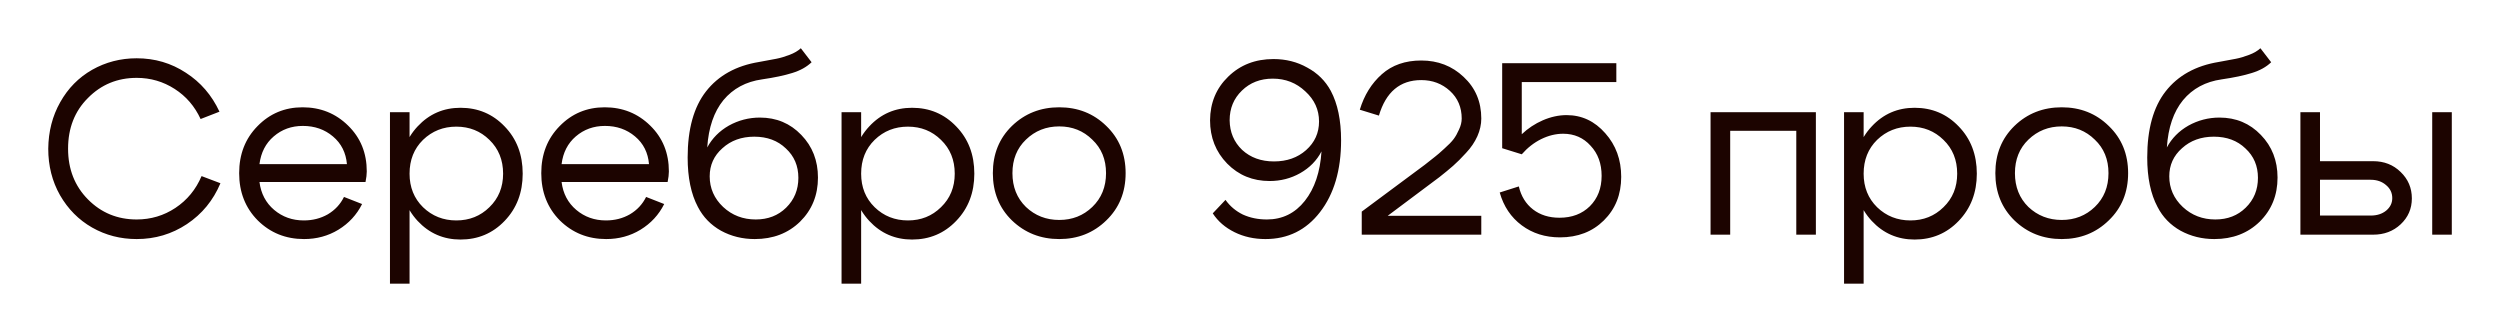 <?xml version="1.0" encoding="UTF-8"?> <svg xmlns="http://www.w3.org/2000/svg" viewBox="5990.924 4194.967 51.818 6.879" data-guides="{&quot;vertical&quot;:[],&quot;horizontal&quot;:[]}"><path fill="#1C0400" stroke="none" fill-opacity="1" stroke-width="1" stroke-opacity="1" font-size-adjust="none" id="tSvg4debf40aa9" title="Path 6" d="M 5992.168 4199.013 C 5992.005 4198.726 5991.924 4198.404 5991.924 4198.049C 5991.928 4197.693 5992.01 4197.372 5992.173 4197.084C 5992.335 4196.796 5992.555 4196.573 5992.833 4196.414C 5993.114 4196.255 5993.422 4196.175 5993.757 4196.175C 5994.133 4196.175 5994.473 4196.275 5994.777 4196.475C 5995.082 4196.671 5995.314 4196.94 5995.473 4197.282C 5995.343 4197.333 5995.212 4197.384 5995.082 4197.434C 5994.96 4197.17 5994.781 4196.962 5994.544 4196.81C 5994.307 4196.658 5994.045 4196.581 5993.757 4196.581C 5993.358 4196.581 5993.021 4196.72 5992.747 4196.998C 5992.472 4197.272 5992.335 4197.622 5992.335 4198.049C 5992.335 4198.472 5992.472 4198.822 5992.747 4199.1C 5993.021 4199.377 5993.358 4199.516 5993.757 4199.516C 5994.051 4199.516 5994.319 4199.436 5994.559 4199.277C 5994.803 4199.115 5994.984 4198.895 5995.102 4198.617C 5995.233 4198.666 5995.363 4198.715 5995.493 4198.765C 5995.344 4199.12 5995.112 4199.403 5994.798 4199.612C 5994.486 4199.819 5994.139 4199.922 5993.757 4199.922C 5993.422 4199.922 5993.114 4199.843 5992.833 4199.683C 5992.555 4199.524 5992.334 4199.301 5992.168 4199.013ZM 5998.115 4198.369 C 5998.094 4198.132 5997.998 4197.94 5997.825 4197.795C 5997.653 4197.649 5997.444 4197.577 5997.201 4197.577C 5996.967 4197.577 5996.766 4197.649 5996.597 4197.795C 5996.431 4197.937 5996.333 4198.128 5996.302 4198.369C 5996.906 4198.369 5997.51 4198.369 5998.115 4198.369ZM 5996.302 4198.739 C 5996.333 4198.979 5996.434 4199.172 5996.607 4199.318C 5996.779 4199.463 5996.984 4199.536 5997.221 4199.536C 5997.404 4199.536 5997.57 4199.494 5997.719 4199.409C 5997.867 4199.321 5997.979 4199.201 5998.054 4199.049C 5998.179 4199.098 5998.304 4199.147 5998.429 4199.196C 5998.318 4199.419 5998.153 4199.597 5997.937 4199.729C 5997.724 4199.858 5997.487 4199.922 5997.226 4199.922C 5996.847 4199.922 5996.527 4199.793 5996.267 4199.536C 5996.009 4199.276 5995.881 4198.949 5995.881 4198.556C 5995.881 4198.164 5996.008 4197.839 5996.261 4197.582C 5996.515 4197.321 5996.827 4197.191 5997.196 4197.191C 5997.568 4197.191 5997.883 4197.318 5998.14 4197.571C 5998.397 4197.822 5998.526 4198.138 5998.526 4198.521C 5998.526 4198.582 5998.517 4198.655 5998.5 4198.739C 5997.768 4198.739 5997.035 4198.739 5996.302 4198.739ZM 5999.007 4197.292 C 5999.142 4197.292 5999.277 4197.292 5999.413 4197.292C 5999.413 4198.477 5999.413 4199.661 5999.413 4200.846C 5999.277 4200.846 5999.142 4200.846 5999.007 4200.846C 5999.007 4199.661 5999.007 4198.477 5999.007 4197.292ZM 5999.692 4197.866 C 5999.506 4198.049 5999.413 4198.282 5999.413 4198.567C 5999.413 4198.847 5999.506 4199.079 5999.692 4199.262C 5999.882 4199.445 6000.112 4199.536 6000.382 4199.536C 6000.653 4199.536 6000.882 4199.445 6001.068 4199.262C 6001.257 4199.079 6001.352 4198.847 6001.352 4198.567C 6001.352 4198.282 6001.257 4198.049 6001.068 4197.866C 6000.882 4197.683 6000.653 4197.592 6000.382 4197.592C 6000.112 4197.592 5999.882 4197.683 5999.692 4197.866ZM 5999.58 4199.546 C 5999.34 4199.286 5999.22 4198.959 5999.22 4198.567C 5999.22 4198.171 5999.34 4197.844 5999.58 4197.587C 5999.821 4197.329 6000.117 4197.201 6000.469 4197.201C 6000.831 4197.201 6001.136 4197.329 6001.383 4197.587C 6001.633 4197.844 6001.758 4198.171 6001.758 4198.567C 6001.758 4198.959 6001.633 4199.286 6001.383 4199.546C 6001.136 4199.804 6000.831 4199.932 6000.469 4199.932C 6000.117 4199.932 5999.821 4199.804 5999.58 4199.546ZM 6004.376 4198.369 C 6004.356 4198.132 6004.26 4197.94 6004.087 4197.795C 6003.914 4197.649 6003.706 4197.577 6003.463 4197.577C 6003.229 4197.577 6003.028 4197.649 6002.858 4197.795C 6002.693 4197.937 6002.594 4198.128 6002.564 4198.369C 6003.168 4198.369 6003.772 4198.369 6004.376 4198.369ZM 6002.564 4198.739 C 6002.594 4198.979 6002.696 4199.172 6002.869 4199.318C 6003.041 4199.463 6003.246 4199.536 6003.483 4199.536C 6003.666 4199.536 6003.832 4199.494 6003.98 4199.409C 6004.129 4199.321 6004.241 4199.201 6004.316 4199.049C 6004.441 4199.098 6004.566 4199.147 6004.691 4199.196C 6004.58 4199.419 6004.415 4199.597 6004.199 4199.729C 6003.986 4199.858 6003.749 4199.922 6003.488 4199.922C 6003.109 4199.922 6002.789 4199.793 6002.528 4199.536C 6002.271 4199.276 6002.143 4198.949 6002.143 4198.556C 6002.143 4198.164 6002.27 4197.839 6002.523 4197.582C 6002.777 4197.321 6003.089 4197.191 6003.458 4197.191C 6003.83 4197.191 6004.145 4197.318 6004.402 4197.571C 6004.659 4197.822 6004.788 4198.138 6004.788 4198.521C 6004.788 4198.582 6004.779 4198.655 6004.762 4198.739C 6004.029 4198.739 6003.297 4198.739 6002.564 4198.739ZM 6007.746 4196.257 C 6007.644 4196.355 6007.511 4196.429 6007.345 4196.48C 6007.182 4196.531 6006.974 4196.575 6006.72 4196.612C 6006.385 4196.659 6006.118 4196.803 6005.918 4197.043C 6005.722 4197.284 6005.61 4197.61 6005.583 4198.023C 6005.685 4197.834 6005.834 4197.683 6006.03 4197.571C 6006.23 4197.46 6006.445 4197.404 6006.675 4197.404C 6007.017 4197.404 6007.303 4197.524 6007.533 4197.764C 6007.763 4198.001 6007.878 4198.296 6007.878 4198.648C 6007.878 4199.013 6007.754 4199.318 6007.507 4199.562C 6007.26 4199.802 6006.947 4199.922 6006.568 4199.922C 6006.314 4199.922 6006.081 4199.865 6005.868 4199.749C 6005.658 4199.631 6005.499 4199.467 6005.39 4199.257C 6005.248 4198.99 6005.177 4198.648 6005.177 4198.231C 6005.177 4197.643 6005.304 4197.186 6005.558 4196.861C 6005.815 4196.532 6006.182 4196.329 6006.66 4196.251C 6006.815 4196.224 6006.934 4196.202 6007.015 4196.185C 6007.1 4196.169 6007.191 4196.141 6007.289 4196.104C 6007.387 4196.067 6007.465 4196.021 6007.523 4195.967C 6007.597 4196.064 6007.672 4196.16 6007.746 4196.257ZM 6005.634 4198.622 C 6005.634 4198.869 6005.727 4199.081 6005.913 4199.257C 6006.099 4199.43 6006.324 4199.516 6006.588 4199.516C 6006.842 4199.516 6007.052 4199.435 6007.218 4199.272C 6007.387 4199.106 6007.472 4198.9 6007.472 4198.653C 6007.472 4198.406 6007.386 4198.203 6007.213 4198.044C 6007.044 4197.881 6006.825 4197.8 6006.558 4197.8C 6006.294 4197.8 6006.074 4197.879 6005.898 4198.039C 6005.722 4198.194 6005.634 4198.389 6005.634 4198.622ZM 6008.367 4197.292 C 6008.503 4197.292 6008.638 4197.292 6008.773 4197.292C 6008.773 4198.477 6008.773 4199.661 6008.773 4200.846C 6008.638 4200.846 6008.503 4200.846 6008.367 4200.846C 6008.367 4199.661 6008.367 4198.477 6008.367 4197.292ZM 6009.053 4197.866 C 6008.866 4198.049 6008.773 4198.282 6008.773 4198.567C 6008.773 4198.847 6008.866 4199.079 6009.053 4199.262C 6009.242 4199.445 6009.472 4199.536 6009.743 4199.536C 6010.014 4199.536 6010.242 4199.445 6010.428 4199.262C 6010.618 4199.079 6010.713 4198.847 6010.713 4198.567C 6010.713 4198.282 6010.618 4198.049 6010.428 4197.866C 6010.242 4197.683 6010.014 4197.592 6009.743 4197.592C 6009.472 4197.592 6009.242 4197.683 6009.053 4197.866ZM 6008.941 4199.546 C 6008.701 4199.286 6008.58 4198.959 6008.58 4198.567C 6008.58 4198.171 6008.701 4197.844 6008.941 4197.587C 6009.181 4197.329 6009.477 4197.201 6009.829 4197.201C 6010.191 4197.201 6010.496 4197.329 6010.743 4197.587C 6010.994 4197.844 6011.119 4198.171 6011.119 4198.567C 6011.119 4198.959 6010.994 4199.286 6010.743 4199.546C 6010.496 4199.804 6010.191 4199.932 6009.829 4199.932C 6009.477 4199.932 6009.181 4199.804 6008.941 4199.546ZM 6012.189 4197.861 C 6012.002 4198.04 6011.909 4198.272 6011.909 4198.556C 6011.909 4198.841 6012.002 4199.074 6012.189 4199.257C 6012.378 4199.436 6012.608 4199.526 6012.879 4199.526C 6013.15 4199.526 6013.378 4199.436 6013.564 4199.257C 6013.754 4199.074 6013.849 4198.841 6013.849 4198.556C 6013.849 4198.272 6013.754 4198.04 6013.564 4197.861C 6013.378 4197.678 6013.15 4197.587 6012.879 4197.587C 6012.608 4197.587 6012.378 4197.678 6012.189 4197.861ZM 6011.899 4199.536 C 6011.635 4199.279 6011.503 4198.952 6011.503 4198.556C 6011.503 4198.16 6011.635 4197.834 6011.899 4197.577C 6012.167 4197.319 6012.493 4197.191 6012.879 4197.191C 6013.265 4197.191 6013.59 4197.319 6013.854 4197.577C 6014.121 4197.834 6014.255 4198.16 6014.255 4198.556C 6014.255 4198.952 6014.121 4199.279 6013.854 4199.536C 6013.59 4199.793 6013.265 4199.922 6012.879 4199.922C 6012.493 4199.922 6012.167 4199.793 6011.899 4199.536ZM 6016.325 4199.11 C 6016.419 4199.242 6016.54 4199.343 6016.685 4199.414C 6016.834 4199.482 6017 4199.516 6017.183 4199.516C 6017.504 4199.516 6017.767 4199.387 6017.97 4199.13C 6018.173 4198.873 6018.288 4198.531 6018.315 4198.105C 6018.217 4198.294 6018.069 4198.445 6017.873 4198.556C 6017.68 4198.665 6017.469 4198.719 6017.239 4198.719C 6016.89 4198.719 6016.597 4198.599 6016.36 4198.358C 6016.123 4198.115 6016.005 4197.815 6016.005 4197.46C 6016.008 4197.098 6016.133 4196.796 6016.381 4196.556C 6016.631 4196.312 6016.944 4196.191 6017.32 4196.191C 6017.577 4196.191 6017.811 4196.25 6018.02 4196.368C 6018.234 4196.483 6018.396 4196.644 6018.508 4196.851C 6018.65 4197.118 6018.721 4197.46 6018.721 4197.876C 6018.721 4198.492 6018.575 4198.988 6018.284 4199.364C 6017.997 4199.736 6017.619 4199.922 6017.152 4199.922C 6016.919 4199.922 6016.705 4199.875 6016.513 4199.78C 6016.32 4199.685 6016.169 4199.555 6016.061 4199.389C 6016.149 4199.296 6016.237 4199.203 6016.325 4199.11ZM 6018.264 4197.485 C 6018.264 4197.241 6018.169 4197.033 6017.98 4196.861C 6017.794 4196.685 6017.569 4196.597 6017.305 4196.597C 6017.047 4196.597 6016.834 4196.68 6016.665 4196.845C 6016.496 4197.008 6016.411 4197.213 6016.411 4197.46C 6016.414 4197.707 6016.501 4197.912 6016.67 4198.074C 6016.843 4198.233 6017.063 4198.313 6017.33 4198.313C 6017.597 4198.313 6017.819 4198.235 6017.995 4198.079C 6018.174 4197.92 6018.264 4197.722 6018.264 4197.485ZM 6021.627 4197.424 C 6021.627 4197.546 6021.6 4197.668 6021.546 4197.79C 6021.491 4197.912 6021.414 4198.027 6021.312 4198.135C 6021.214 4198.243 6021.124 4198.333 6021.043 4198.404C 6020.962 4198.475 6020.867 4198.553 6020.759 4198.638C 6020.402 4198.905 6020.045 4199.172 6019.687 4199.44C 6020.334 4199.44 6020.98 4199.44 6021.627 4199.44C 6021.627 4199.57 6021.627 4199.7 6021.627 4199.831C 6020.801 4199.831 6019.975 4199.831 6019.149 4199.831C 6019.149 4199.672 6019.149 4199.513 6019.149 4199.353C 6019.584 4199.03 6020.019 4198.707 6020.454 4198.384C 6020.556 4198.306 6020.627 4198.25 6020.667 4198.216C 6020.711 4198.182 6020.776 4198.127 6020.86 4198.049C 6020.948 4197.971 6021.012 4197.905 6021.053 4197.851C 6021.094 4197.797 6021.131 4197.731 6021.165 4197.653C 6021.202 4197.575 6021.221 4197.499 6021.221 4197.424C 6021.221 4197.191 6021.139 4196.999 6020.977 4196.851C 6020.814 4196.702 6020.616 4196.627 6020.383 4196.627C 6019.943 4196.627 6019.65 4196.873 6019.505 4197.363C 6019.373 4197.323 6019.241 4197.282 6019.109 4197.241C 6019.2 4196.94 6019.352 4196.695 6019.566 4196.505C 6019.779 4196.316 6020.051 4196.221 6020.383 4196.221C 6020.728 4196.221 6021.021 4196.334 6021.261 4196.561C 6021.505 4196.788 6021.627 4197.076 6021.627 4197.424ZM 6022.466 4197.749 C 6022.595 4197.627 6022.74 4197.531 6022.903 4197.46C 6023.068 4197.389 6023.233 4197.353 6023.395 4197.353C 6023.71 4197.353 6023.977 4197.478 6024.197 4197.729C 6024.417 4197.976 6024.527 4198.277 6024.527 4198.633C 6024.527 4198.998 6024.407 4199.299 6024.167 4199.536C 6023.93 4199.77 6023.627 4199.887 6023.258 4199.887C 6022.953 4199.887 6022.689 4199.804 6022.466 4199.638C 6022.243 4199.472 6022.09 4199.245 6022.009 4198.957C 6022.141 4198.915 6022.273 4198.873 6022.405 4198.831C 6022.452 4199.034 6022.551 4199.193 6022.699 4199.308C 6022.848 4199.423 6023.031 4199.48 6023.248 4199.48C 6023.505 4199.48 6023.715 4199.401 6023.877 4199.242C 6024.04 4199.079 6024.121 4198.869 6024.121 4198.612C 6024.121 4198.358 6024.045 4198.15 6023.893 4197.988C 6023.744 4197.822 6023.554 4197.739 6023.324 4197.739C 6023.172 4197.739 6023.019 4197.776 6022.867 4197.851C 6022.718 4197.925 6022.584 4198.03 6022.466 4198.165C 6022.331 4198.123 6022.195 4198.081 6022.06 4198.039C 6022.06 4197.451 6022.06 4196.864 6022.06 4196.277C 6022.848 4196.277 6023.637 4196.277 6024.426 4196.277C 6024.426 4196.407 6024.426 4196.537 6024.426 4196.668C 6023.772 4196.668 6023.119 4196.668 6022.466 4196.668C 6022.466 4197.028 6022.466 4197.389 6022.466 4197.749ZM 6028.562 4197.292 C 6028.562 4198.138 6028.562 4198.985 6028.562 4199.831C 6028.427 4199.831 6028.292 4199.831 6028.156 4199.831C 6028.156 4199.113 6028.156 4198.396 6028.156 4197.678C 6027.699 4197.678 6027.242 4197.678 6026.786 4197.678C 6026.786 4198.396 6026.786 4199.113 6026.786 4199.831C 6026.65 4199.831 6026.515 4199.831 6026.379 4199.831C 6026.379 4198.985 6026.379 4198.138 6026.379 4197.292C 6027.107 4197.292 6027.835 4197.292 6028.562 4197.292ZM 6029.146 4197.292 C 6029.281 4197.292 6029.417 4197.292 6029.552 4197.292C 6029.552 4198.477 6029.552 4199.661 6029.552 4200.846C 6029.417 4200.846 6029.281 4200.846 6029.146 4200.846C 6029.146 4199.661 6029.146 4198.477 6029.146 4197.292ZM 6029.831 4197.866 C 6029.645 4198.049 6029.552 4198.282 6029.552 4198.567C 6029.552 4198.847 6029.645 4199.079 6029.831 4199.262C 6030.021 4199.445 6030.251 4199.536 6030.522 4199.536C 6030.792 4199.536 6031.021 4199.445 6031.207 4199.262C 6031.397 4199.079 6031.491 4198.847 6031.491 4198.567C 6031.491 4198.282 6031.397 4198.049 6031.207 4197.866C 6031.021 4197.683 6030.792 4197.592 6030.522 4197.592C 6030.251 4197.592 6030.021 4197.683 6029.831 4197.866ZM 6029.72 4199.546 C 6029.479 4199.286 6029.359 4198.959 6029.359 4198.567C 6029.359 4198.171 6029.479 4197.844 6029.72 4197.587C 6029.96 4197.329 6030.256 4197.201 6030.608 4197.201C 6030.97 4197.201 6031.275 4197.329 6031.522 4197.587C 6031.772 4197.844 6031.898 4198.171 6031.898 4198.567C 6031.898 4198.959 6031.772 4199.286 6031.522 4199.546C 6031.275 4199.804 6030.97 4199.932 6030.608 4199.932C 6030.256 4199.932 6029.96 4199.804 6029.72 4199.546ZM 6032.967 4197.861 C 6032.781 4198.04 6032.688 4198.272 6032.688 4198.556C 6032.688 4198.841 6032.781 4199.074 6032.967 4199.257C 6033.157 4199.436 6033.387 4199.526 6033.658 4199.526C 6033.928 4199.526 6034.157 4199.436 6034.343 4199.257C 6034.533 4199.074 6034.627 4198.841 6034.627 4198.556C 6034.627 4198.272 6034.533 4198.04 6034.343 4197.861C 6034.157 4197.678 6033.928 4197.587 6033.658 4197.587C 6033.387 4197.587 6033.157 4197.678 6032.967 4197.861ZM 6032.678 4199.536 C 6032.414 4199.279 6032.282 4198.952 6032.282 4198.556C 6032.282 4198.16 6032.414 4197.834 6032.678 4197.577C 6032.945 4197.319 6033.272 4197.191 6033.658 4197.191C 6034.044 4197.191 6034.368 4197.319 6034.632 4197.577C 6034.9 4197.834 6035.034 4198.16 6035.034 4198.556C 6035.034 4198.952 6034.9 4199.279 6034.632 4199.536C 6034.368 4199.793 6034.044 4199.922 6033.658 4199.922C 6033.272 4199.922 6032.945 4199.793 6032.678 4199.536ZM 6037.999 4196.257 C 6037.898 4196.355 6037.764 4196.429 6037.598 4196.48C 6037.436 4196.531 6037.228 4196.575 6036.974 4196.612C 6036.639 4196.659 6036.371 4196.803 6036.172 4197.043C 6035.975 4197.284 6035.864 4197.61 6035.837 4198.023C 6035.938 4197.834 6036.087 4197.683 6036.283 4197.571C 6036.483 4197.46 6036.698 4197.404 6036.928 4197.404C 6037.27 4197.404 6037.556 4197.524 6037.786 4197.764C 6038.016 4198.001 6038.131 4198.296 6038.131 4198.648C 6038.131 4199.013 6038.008 4199.318 6037.761 4199.562C 6037.514 4199.802 6037.201 4199.922 6036.821 4199.922C 6036.568 4199.922 6036.334 4199.865 6036.121 4199.749C 6035.911 4199.631 6035.752 4199.467 6035.644 4199.257C 6035.501 4198.99 6035.43 4198.648 6035.43 4198.231C 6035.43 4197.643 6035.557 4197.186 6035.811 4196.861C 6036.068 4196.532 6036.436 4196.329 6036.913 4196.251C 6037.069 4196.224 6037.187 4196.202 6037.268 4196.185C 6037.353 4196.169 6037.444 4196.141 6037.542 4196.104C 6037.641 4196.067 6037.718 4196.021 6037.776 4195.967C 6037.85 4196.064 6037.925 4196.16 6037.999 4196.257ZM 6035.887 4198.622 C 6035.887 4198.869 6035.98 4199.081 6036.167 4199.257C 6036.353 4199.43 6036.578 4199.516 6036.842 4199.516C 6037.096 4199.516 6037.305 4199.435 6037.471 4199.272C 6037.641 4199.106 6037.725 4198.9 6037.725 4198.653C 6037.725 4198.406 6037.639 4198.203 6037.466 4198.044C 6037.297 4197.881 6037.079 4197.8 6036.811 4197.8C 6036.547 4197.8 6036.327 4197.879 6036.151 4198.039C 6035.975 4198.194 6035.887 4198.389 6035.887 4198.622ZM 6041.337 4199.831 C 6041.337 4198.985 6041.337 4198.138 6041.337 4197.292C 6041.472 4197.292 6041.607 4197.292 6041.743 4197.292C 6041.743 4198.138 6041.743 4198.985 6041.743 4199.831C 6041.607 4199.831 6041.472 4199.831 6041.337 4199.831ZM 6040.062 4198.693 C 6039.712 4198.693 6039.362 4198.693 6039.011 4198.693C 6039.011 4198.941 6039.011 4199.188 6039.011 4199.435C 6039.362 4199.435 6039.712 4199.435 6040.062 4199.435C 6040.191 4199.435 6040.298 4199.401 6040.382 4199.333C 6040.467 4199.262 6040.509 4199.176 6040.509 4199.074C 6040.509 4198.966 6040.467 4198.876 6040.382 4198.805C 6040.298 4198.731 6040.191 4198.693 6040.062 4198.693ZM 6040.113 4198.308 C 6040.34 4198.308 6040.529 4198.382 6040.682 4198.531C 6040.837 4198.68 6040.915 4198.863 6040.915 4199.079C 6040.915 4199.293 6040.837 4199.472 6040.682 4199.617C 6040.529 4199.76 6040.34 4199.831 6040.113 4199.831C 6039.61 4199.831 6039.108 4199.831 6038.605 4199.831C 6038.605 4198.985 6038.605 4198.138 6038.605 4197.292C 6038.741 4197.292 6038.876 4197.292 6039.011 4197.292C 6039.011 4197.631 6039.011 4197.969 6039.011 4198.308C 6039.379 4198.308 6039.746 4198.308 6040.113 4198.308Z"></path><defs></defs></svg> 